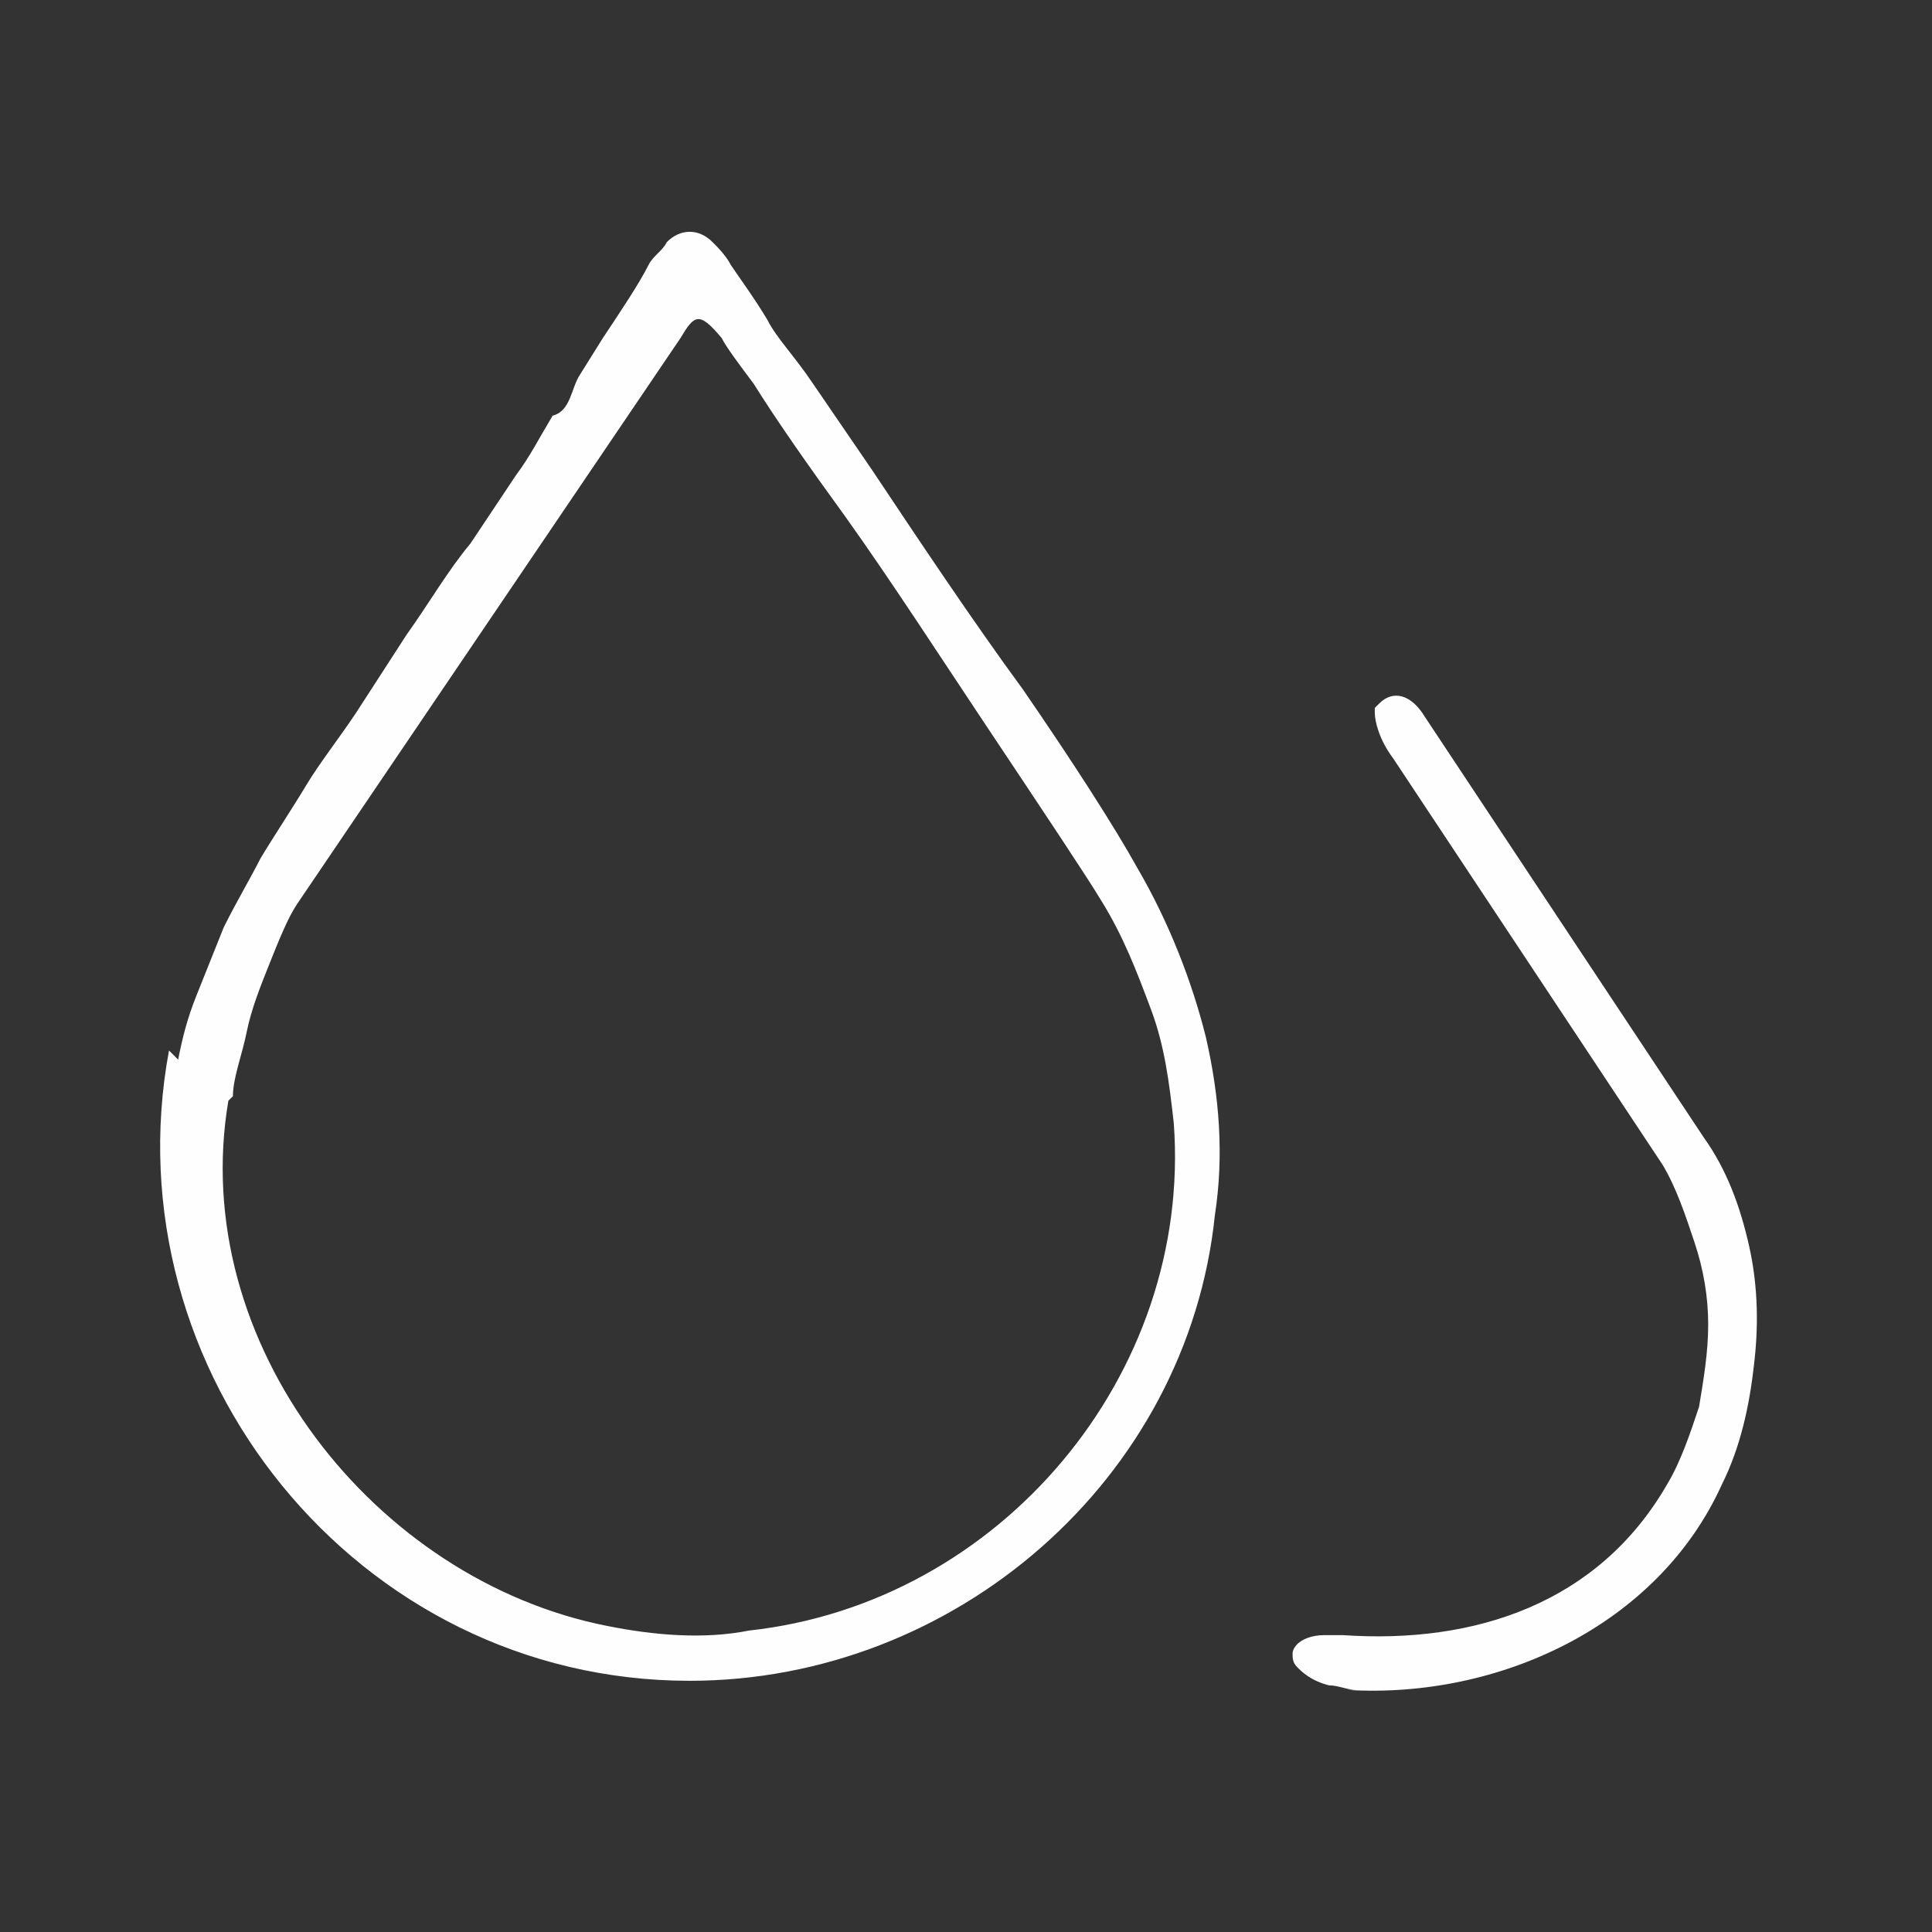 <?xml version="1.0" encoding="UTF-8"?>
<!DOCTYPE svg PUBLIC "-//W3C//DTD SVG 1.0//EN" "http://www.w3.org/TR/2001/REC-SVG-20010904/DTD/svg10.dtd">
<!-- Creator: CorelDRAW 2018 (64 Bit) -->
<svg xmlns="http://www.w3.org/2000/svg" xml:space="preserve" width="50px" height="50px" version="1.0" style="shape-rendering:geometricPrecision; text-rendering:geometricPrecision; image-rendering:optimizeQuality; fill-rule:evenodd; clip-rule:evenodd"
viewBox="0 0 0.423 0.423"
 xmlns:xlink="http://www.w3.org/1999/xlink">
 <rect x="0" y="0" width="0.423" height="0.423" fill="#333333" stroke="none"/>
 <defs>
  <style type="text/css">
   <![CDATA[
    .fil0 {fill:#FEFEFE}
   ]]>
  </style>
 </defs>
 <g id="Camada_x0020_1">
  <path class="fil0" d="M0.039 0.232c0.001,-0.005 0.002,-0.009 0.004,-0.014 0.002,-0.005 0.004,-0.01 0.006,-0.015 0.003,-0.006 0.006,-0.011 0.008,-0.015 0.003,-0.005 0.007,-0.011 0.01,-0.016 0.003,-0.005 0.007,-0.01 0.011,-0.016l0.011 -0.017c0.005,-0.007 0.009,-0.014 0.014,-0.02l0.01 -0.015c0.003,-0.004 0.005,-0.008 0.008,-0.013l0 -0 0 -0c0.004,-0.001 0.004,-0.006 0.006,-0.009l0.005 -0.008c0.004,-0.006 0.008,-0.012 0.01,-0.016 0.001,-0.002 0.003,-0.003 0.004,-0.005 0.003,-0.003 0.007,-0.003 0.01,-0 0.001,0.001 0.003,0.003 0.004,0.005 0.002,0.003 0.005,0.007 0.008,0.012 0.002,0.004 0.006,0.008 0.01,0.014l0.013 0.019c0.01,0.015 0.022,0.033 0.033,0.048 0.011,0.016 0.02,0.03 0.025,0.039 0.007,0.012 0.012,0.025 0.015,0.037 0.003,0.013 0.004,0.026 0.002,0.039 -0.006,0.058 -0.057,0.102 -0.115,0.102 -0.073,0 -0.127,-0.068 -0.114,-0.138zm0.258 0.138c-0.002,-0 -0.004,-0.001 -0.006,-0.001 -0.004,-0.001 -0.006,-0.003 -0.007,-0.004 -0.001,-0.001 -0.001,-0.002 -0.001,-0.003 0,-0.001 0.001,-0.002 0.001,-0.002 0.001,-0.001 0.003,-0.002 0.006,-0.002 0.001,0 0.003,0 0.004,0 0.029,0.002 0.056,-0.007 0.071,-0.033 0.003,-0.005 0.005,-0.011 0.007,-0.017 0.001,-0.006 0.002,-0.012 0.002,-0.018 0,-0.006 -0.001,-0.012 -0.003,-0.018 -0.002,-0.006 -0.004,-0.012 -0.007,-0.017l-0.059 -0.089c-0.003,-0.004 -0.004,-0.008 -0.004,-0.01 0,-0 0,-0.001 0,-0.001 0,-0 0.001,-0.001 0.001,-0.001 0.003,-0.003 0.007,-0.002 0.01,0.003l0.061 0.092c0.005,0.007 0.008,0.015 0.01,0.024 0.002,0.009 0.002,0.018 0.001,0.026 -0.001,0.009 -0.003,0.018 -0.007,0.026 -0.014,0.031 -0.049,0.047 -0.082,0.045zm-0.247 -0.129c-0.009,0.053 0.032,0.105 0.083,0.115 0.01,0.002 0.021,0.003 0.031,0.001 0.055,-0.006 0.097,-0.056 0.093,-0.111 -0.001,-0.009 -0.002,-0.017 -0.005,-0.025 -0.003,-0.008 -0.006,-0.016 -0.011,-0.024 -0.003,-0.005 -0.013,-0.02 -0.025,-0.038 -0.01,-0.015 -0.021,-0.032 -0.031,-0.046 -0.008,-0.011 -0.015,-0.021 -0.02,-0.029 -0.003,-0.004 -0.006,-0.008 -0.007,-0.01 -0.005,-0.006 -0.006,-0.005 -0.009,0l-0.084 0.124c-0.002,0.003 -0.004,0.008 -0.006,0.013 -0.002,0.005 -0.004,0.01 -0.005,0.015 -0.001,0.005 -0.003,0.01 -0.003,0.014z"/>
 </g>
</svg>
